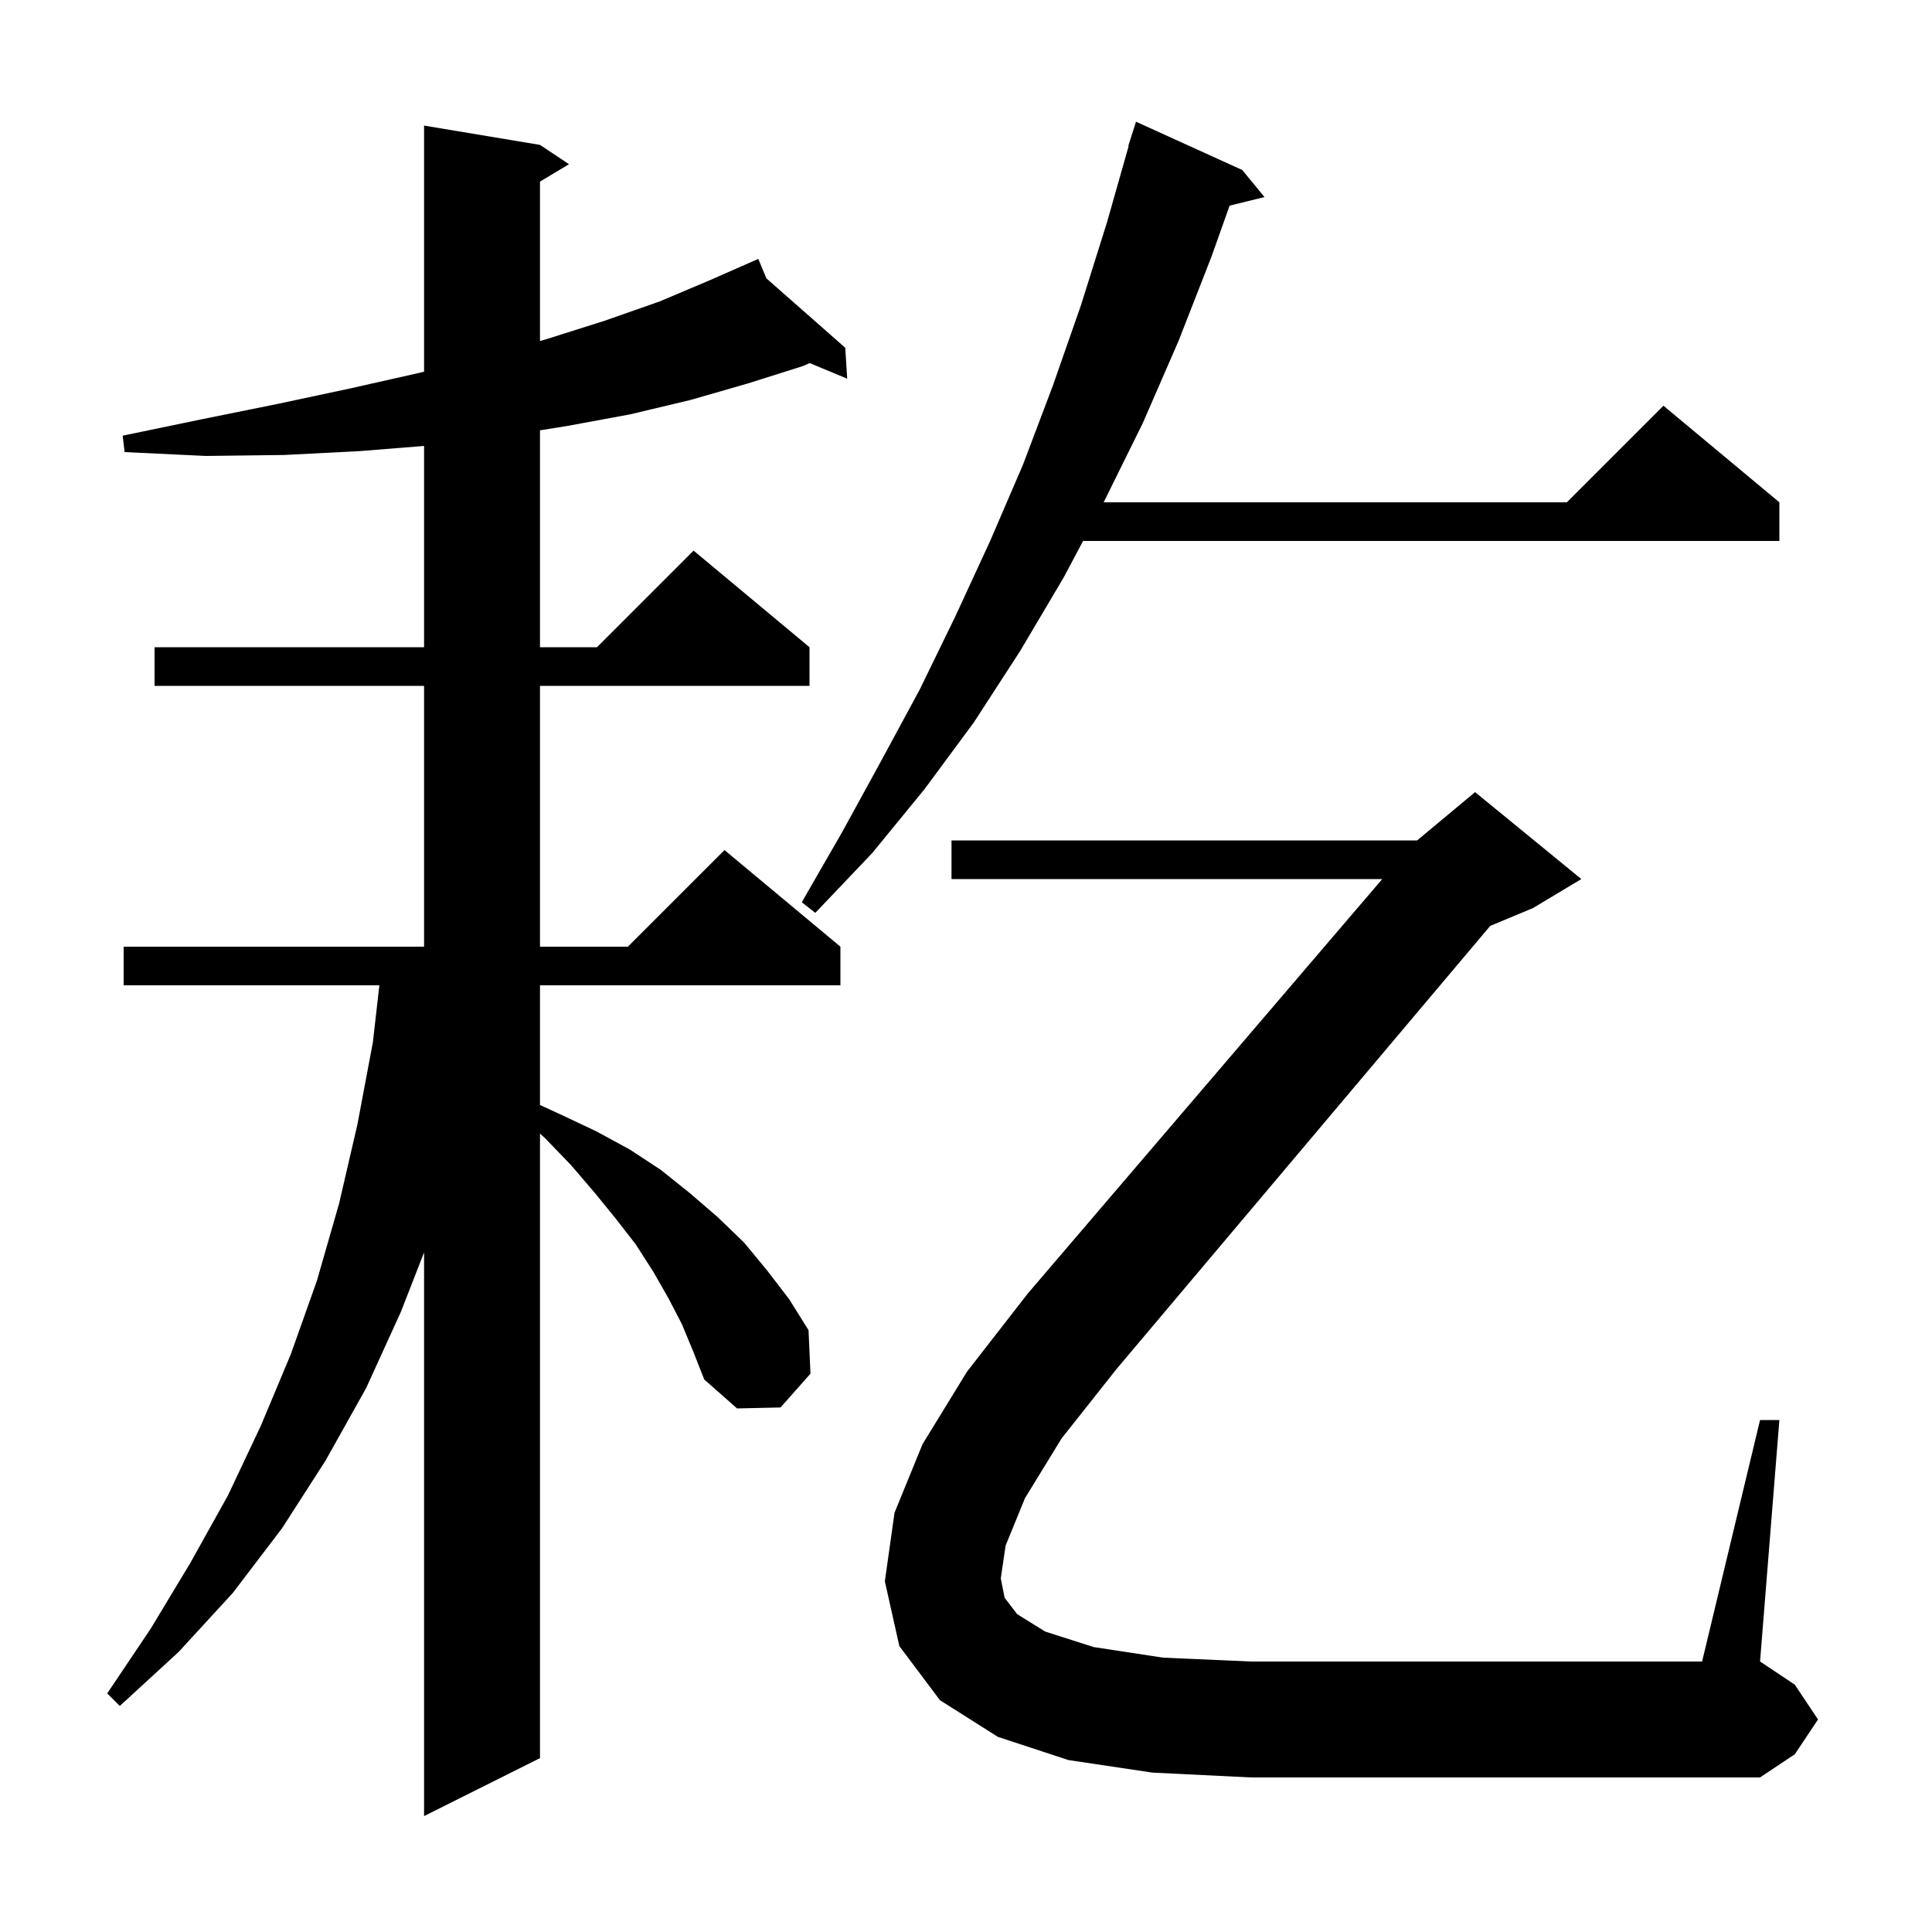 <svg xmlns="http://www.w3.org/2000/svg" xmlns:xlink="http://www.w3.org/1999/xlink" version="1.1" baseProfile="full" viewBox="0 0 200 200" width="200" height="200">
<g fill="black">
<path d="M 70.6 137.1 L 69.2 134.4 L 67.6 131.6 L 65.8 128.8 L 63.7 126.1 L 61.5 123.4 L 59.1 120.6 L 56.4 117.8 L 55.9 117.352 L 55.9 182.0 L 43.9 188.0 L 43.9 129.65 L 41.5 135.8 L 37.9 143.7 L 33.7 151.2 L 29.2 158.2 L 24.1 164.9 L 18.5 171.0 L 12.4 176.6 L 11.1 175.3 L 15.6 168.6 L 19.7 161.8 L 23.6 154.8 L 27.0 147.6 L 30.1 140.2 L 32.8 132.6 L 35.1 124.6 L 37.0 116.4 L 38.6 107.9 L 39.272 102.0 L 12.8 102.0 L 12.8 98.0 L 43.9 98.0 L 43.9 71.0 L 16.0 71.0 L 16.0 67.0 L 43.9 67.0 L 43.9 46.164 L 37.2 46.7 L 29.4 47.1 L 21.3 47.2 L 12.9 46.8 L 12.7 45.1 L 20.9 43.4 L 28.8 41.8 L 36.3 40.2 L 43.4 38.6 L 43.9 38.475 L 43.9 13.0 L 55.9 15.0 L 58.9 17.0 L 55.9 18.8 L 55.9 35.297 L 56.6 35.1 L 62.6 33.2 L 68.3 31.2 L 73.5 29.0 L 77.517 27.233 L 77.5 27.2 L 77.53 27.227 L 78.5 26.8 L 79.335 28.815 L 87.5 36.0 L 87.7 39.2 L 83.821 37.589 L 83.1 37.9 L 77.4 39.7 L 71.5 41.4 L 65.2 42.9 L 58.7 44.1 L 55.9 44.546 L 55.9 67.0 L 61.8 67.0 L 71.8 57.0 L 83.8 67.0 L 83.8 71.0 L 55.9 71.0 L 55.9 98.0 L 65.0 98.0 L 75.0 88.0 L 87.0 98.0 L 87.0 102.0 L 55.9 102.0 L 55.9 114.389 L 58.1 115.4 L 61.7 117.1 L 65.2 119.0 L 68.4 121.1 L 71.4 123.5 L 74.3 126.0 L 77.0 128.6 L 79.4 131.5 L 81.7 134.5 L 83.7 137.7 L 83.9 142.2 L 80.8 145.7 L 76.3 145.8 L 72.9 142.8 L 71.8 140.0 Z M 106.1 155.1 L 104.1 160.0 L 103.6 163.4 L 104.0 165.4 L 105.3 167.1 L 108.2 168.9 L 113.2 170.5 L 120.4 171.6 L 129.5 172.0 L 176.2 172.0 L 182.2 147.0 L 184.2 147.0 L 182.2 172.0 L 185.8 174.4 L 188.2 178.0 L 185.8 181.6 L 182.2 184.0 L 129.5 184.0 L 119.3 183.5 L 110.6 182.2 L 103.3 179.8 L 97.3 176.0 L 93.1 170.4 L 91.6 163.7 L 92.6 156.6 L 95.5 149.5 L 100.1 142.0 L 106.4 133.9 L 143.09 91.0 L 98.5 91.0 L 98.5 87.0 L 146.7 87.0 L 152.7 82.0 L 163.7 91.0 L 158.7 94.0 L 154.27 95.846 L 115.6 141.7 L 109.9 148.9 Z M 128.6 17.6 L 130.9 20.4 L 127.289 21.287 L 125.4 26.6 L 122.0 35.3 L 118.3 43.8 L 114.3 51.9 L 114.247 52.0 L 162.2 52.0 L 172.2 42.0 L 184.2 52.0 L 184.2 56.0 L 112.12 56.0 L 110.1 59.8 L 105.6 67.4 L 100.8 74.8 L 95.7 81.7 L 90.3 88.3 L 84.4 94.5 L 83.0 93.4 L 87.2 86.1 L 91.2 78.8 L 95.2 71.4 L 98.9 63.8 L 102.5 56.0 L 105.9 48.1 L 109.0 39.9 L 111.9 31.6 L 114.6 23.0 L 116.842 15.109 L 116.8 15.1 L 117.6 12.6 Z " />
</g>
</svg>